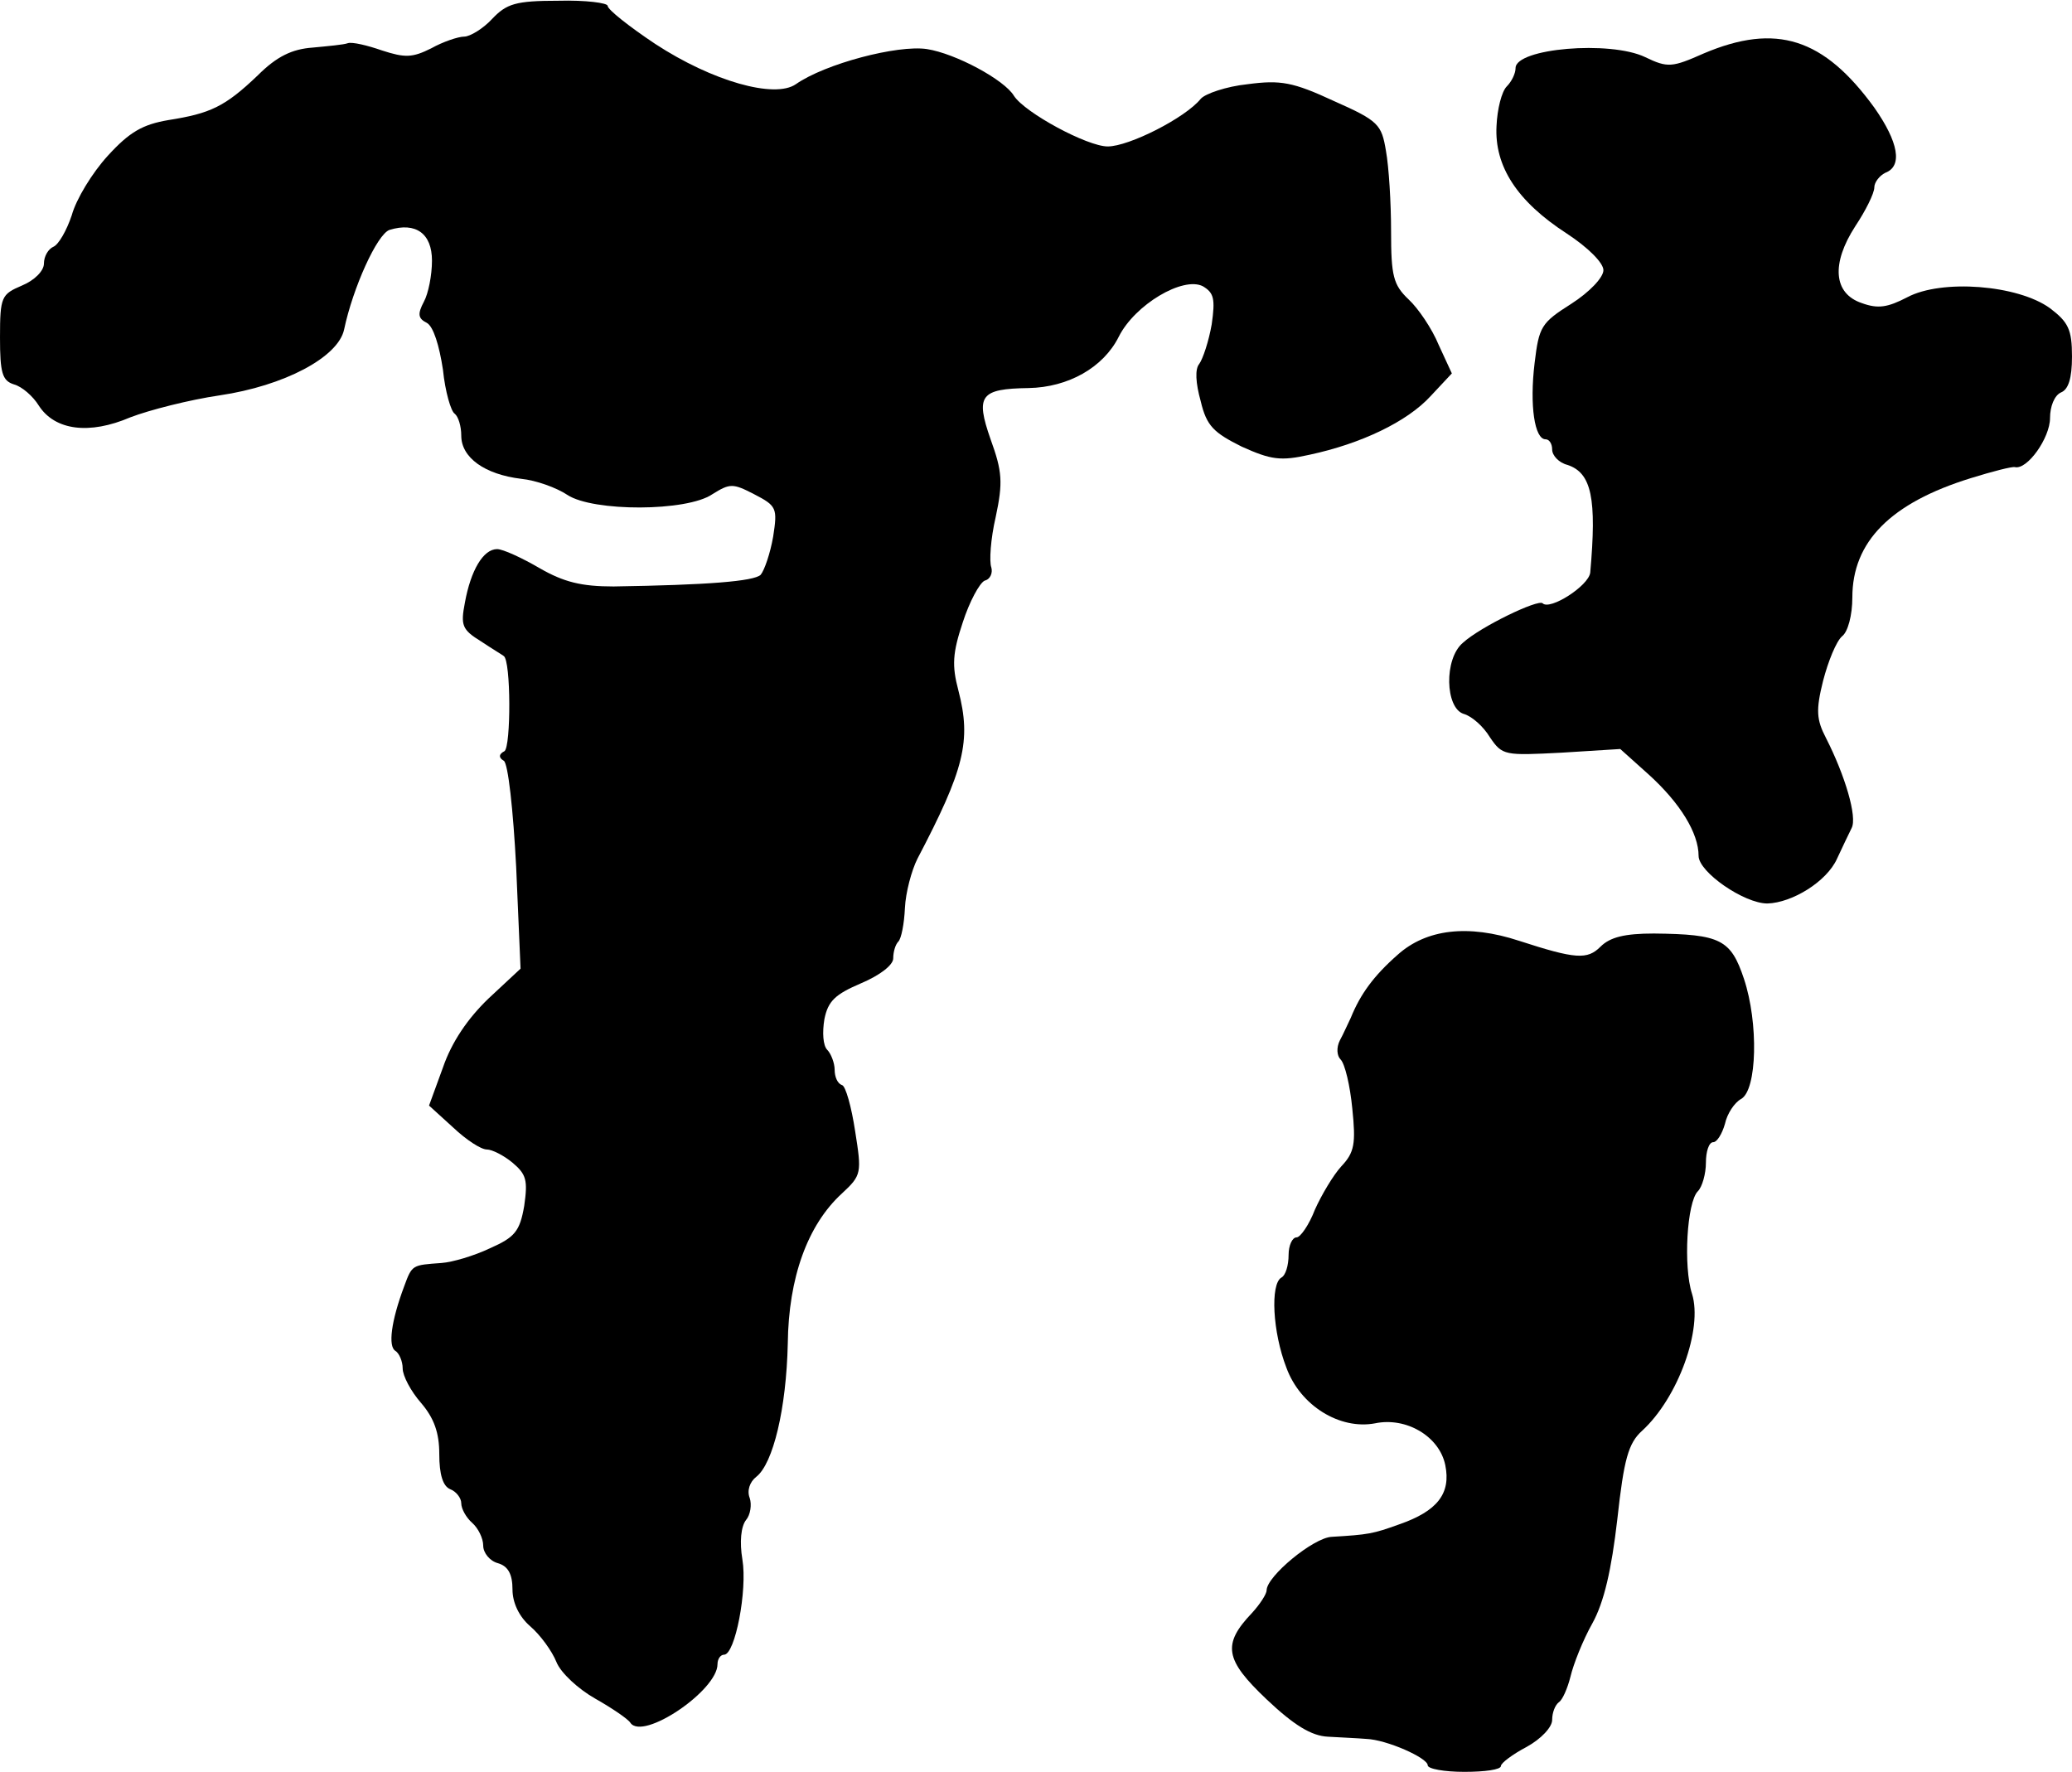 <?xml version="1.0" standalone="no"?>
<!DOCTYPE svg PUBLIC "-//W3C//DTD SVG 20010904//EN"
 "http://www.w3.org/TR/2001/REC-SVG-20010904/DTD/svg10.dtd">
<svg version="1.0" xmlns="http://www.w3.org/2000/svg"
 width="283pt" height="242pt" viewBox="0 0 283 242"
 preserveAspectRatio="xMidYMid meet">
<g transform="translate(0,242) scale(0.1,-0.1)"
fill="#000000" stroke="none">
<path d="M672 2394 c-12 -13 -30 -24 -38 -24 -8 0 -29 -7 -45 -16 -26 -13 -36
-13 -67 -3 -20 7 -41 12 -47 10 -5 -2 -27 -4 -48 -6 -28 -2 -49 -12 -75 -38
-45 -43 -65 -52 -122 -61 -35 -6 -53 -16 -83 -49 -21 -23 -43 -59 -49 -81 -7
-21 -18 -40 -25 -43 -7 -3 -13 -13 -13 -23 0 -10 -13 -23 -30 -30 -28 -12 -30
-15 -30 -71 0 -48 3 -59 19 -64 11 -3 26 -16 34 -29 22 -34 69 -40 125 -16 26
10 81 24 122 30 88 13 162 52 170 90 12 57 45 130 62 136 36 11 58 -5 58 -42
0 -20 -5 -45 -11 -56 -9 -17 -8 -23 4 -29 9 -5 17 -31 22 -64 3 -30 11 -57 16
-60 5 -4 9 -17 9 -30 0 -30 32 -53 82 -59 20 -2 48 -12 63 -22 35 -23 163 -23
198 1 24 15 28 15 57 0 31 -16 32 -19 26 -58 -4 -23 -12 -46 -17 -52 -9 -9
-73 -14 -201 -16 -44 0 -68 6 -101 25 -24 14 -50 26 -58 26 -19 0 -36 -29 -44
-73 -6 -31 -4 -37 22 -53 15 -10 30 -19 31 -20 10 -6 10 -124 1 -130 -8 -4 -8
-9 -1 -13 6 -3 13 -68 17 -145 l6 -139 -44 -41 c-28 -27 -50 -59 -62 -94 l-19
-52 33 -30 c18 -17 38 -30 46 -30 7 0 23 -8 35 -18 19 -16 21 -24 16 -59 -6
-35 -13 -43 -47 -58 -21 -10 -51 -19 -66 -20 -40 -3 -40 -2 -51 -32 -18 -48
-22 -82 -12 -88 5 -3 10 -14 10 -24 0 -10 11 -31 25 -47 18 -21 25 -41 25 -70
0 -28 5 -44 15 -48 8 -3 15 -12 15 -19 0 -8 7 -20 15 -27 8 -7 15 -21 15 -31
0 -10 9 -21 20 -24 14 -4 20 -15 20 -36 0 -18 9 -37 24 -50 14 -12 30 -34 36
-49 6 -15 30 -37 53 -50 23 -13 45 -28 48 -33 17 -25 119 44 119 80 0 7 4 13
9 13 15 0 32 88 25 130 -4 24 -2 45 5 54 6 7 8 21 5 30 -4 10 0 22 9 29 23 18
41 93 43 182 1 90 27 162 74 205 27 25 27 28 18 85 -5 33 -13 62 -18 63 -6 2
-10 11 -10 21 0 9 -5 22 -10 27 -6 6 -7 24 -4 42 5 25 15 34 50 49 26 11 44
25 44 34 0 9 3 19 7 23 4 4 8 24 9 46 1 21 9 51 17 67 64 122 74 161 56 230
-9 34 -8 51 6 93 9 28 23 54 30 57 8 2 11 11 9 18 -3 8 -1 39 6 69 10 47 9 62
-7 106 -21 60 -14 69 52 70 54 1 102 28 123 70 22 44 88 83 115 69 15 -9 17
-17 12 -52 -4 -23 -12 -47 -17 -54 -6 -7 -5 -26 2 -51 8 -34 18 -43 56 -62 40
-18 53 -20 93 -11 70 15 133 45 165 80 l29 31 -18 39 c-9 22 -28 50 -41 62
-21 20 -24 32 -24 93 0 39 -3 88 -7 110 -6 36 -10 41 -71 68 -56 26 -73 29
-118 23 -29 -3 -58 -13 -64 -20 -21 -26 -98 -65 -127 -65 -28 0 -113 46 -128
69 -13 22 -80 58 -119 64 -40 6 -139 -20 -179 -48 -29 -20 -114 4 -192 55 -36
24 -65 47 -65 52 0 4 -30 8 -67 7 -59 0 -71 -4 -91 -25z"/>
<path d="M2327 2347 c-43 -19 -49 -20 -80 -5 -48 23 -177 12 -177 -15 0 -7 -5
-18 -12 -25 -7 -7 -13 -31 -14 -54 -3 -55 28 -103 96 -147 29 -19 50 -40 50
-50 0 -10 -19 -30 -44 -46 -41 -26 -44 -31 -50 -81 -7 -58 0 -104 15 -104 5 0
9 -6 9 -14 0 -8 9 -18 21 -21 33 -11 40 -46 31 -147 -2 -18 -55 -52 -65 -42
-6 6 -85 -32 -109 -54 -26 -22 -24 -89 1 -97 11 -3 27 -17 36 -32 17 -25 20
-25 98 -21 l80 5 39 -35 c43 -39 68 -80 68 -111 0 -22 62 -65 94 -65 34 1 81
30 95 61 7 15 16 34 20 42 8 15 -9 72 -35 123 -13 25 -14 38 -4 78 7 27 18 54
26 61 8 6 14 29 14 53 0 76 52 129 162 163 29 9 56 16 60 15 17 -4 48 40 48
67 0 16 6 31 15 35 10 4 15 19 15 49 0 37 -5 47 -30 66 -44 32 -148 40 -195
15 -27 -14 -40 -16 -62 -8 -39 13 -42 54 -9 105 14 21 26 45 26 53 0 7 7 16
15 20 24 9 18 42 -15 89 -69 95 -134 116 -233 74z"/>
<path d="M1909 1116 c-33 -29 -51 -54 -64 -86 -4 -8 -10 -22 -15 -31 -5 -10
-4 -21 1 -26 6 -6 13 -36 16 -67 5 -48 3 -60 -15 -79 -11 -12 -27 -39 -36 -59
-8 -21 -20 -38 -25 -38 -6 0 -11 -11 -11 -24 0 -14 -4 -28 -10 -31 -15 -9 -12
-74 7 -123 19 -52 73 -85 121 -76 43 9 88 -18 96 -57 8 -39 -11 -63 -63 -81
-36 -13 -42 -14 -92 -17 -25 -1 -89 -54 -89 -73 0 -5 -9 -19 -20 -31 -41 -43
-37 -64 20 -118 37 -35 61 -50 84 -51 17 -1 40 -2 52 -3 28 -1 84 -26 84 -36
0 -5 23 -9 50 -9 28 0 50 3 50 8 0 4 16 16 35 26 20 11 35 27 35 37 0 10 4 20
9 24 5 3 12 19 16 35 4 17 17 50 30 73 16 29 26 73 34 142 9 82 15 104 34 121
49 45 83 139 68 187 -12 37 -7 125 8 140 6 6 11 24 11 39 0 15 4 28 10 28 5 0
12 11 16 25 3 14 13 29 22 34 22 12 24 104 4 164 -18 54 -32 61 -123 62 -40 0
-60 -5 -73 -18 -18 -18 -34 -17 -111 8 -70 23 -127 16 -166 -19z"/>
</g>
</svg>
